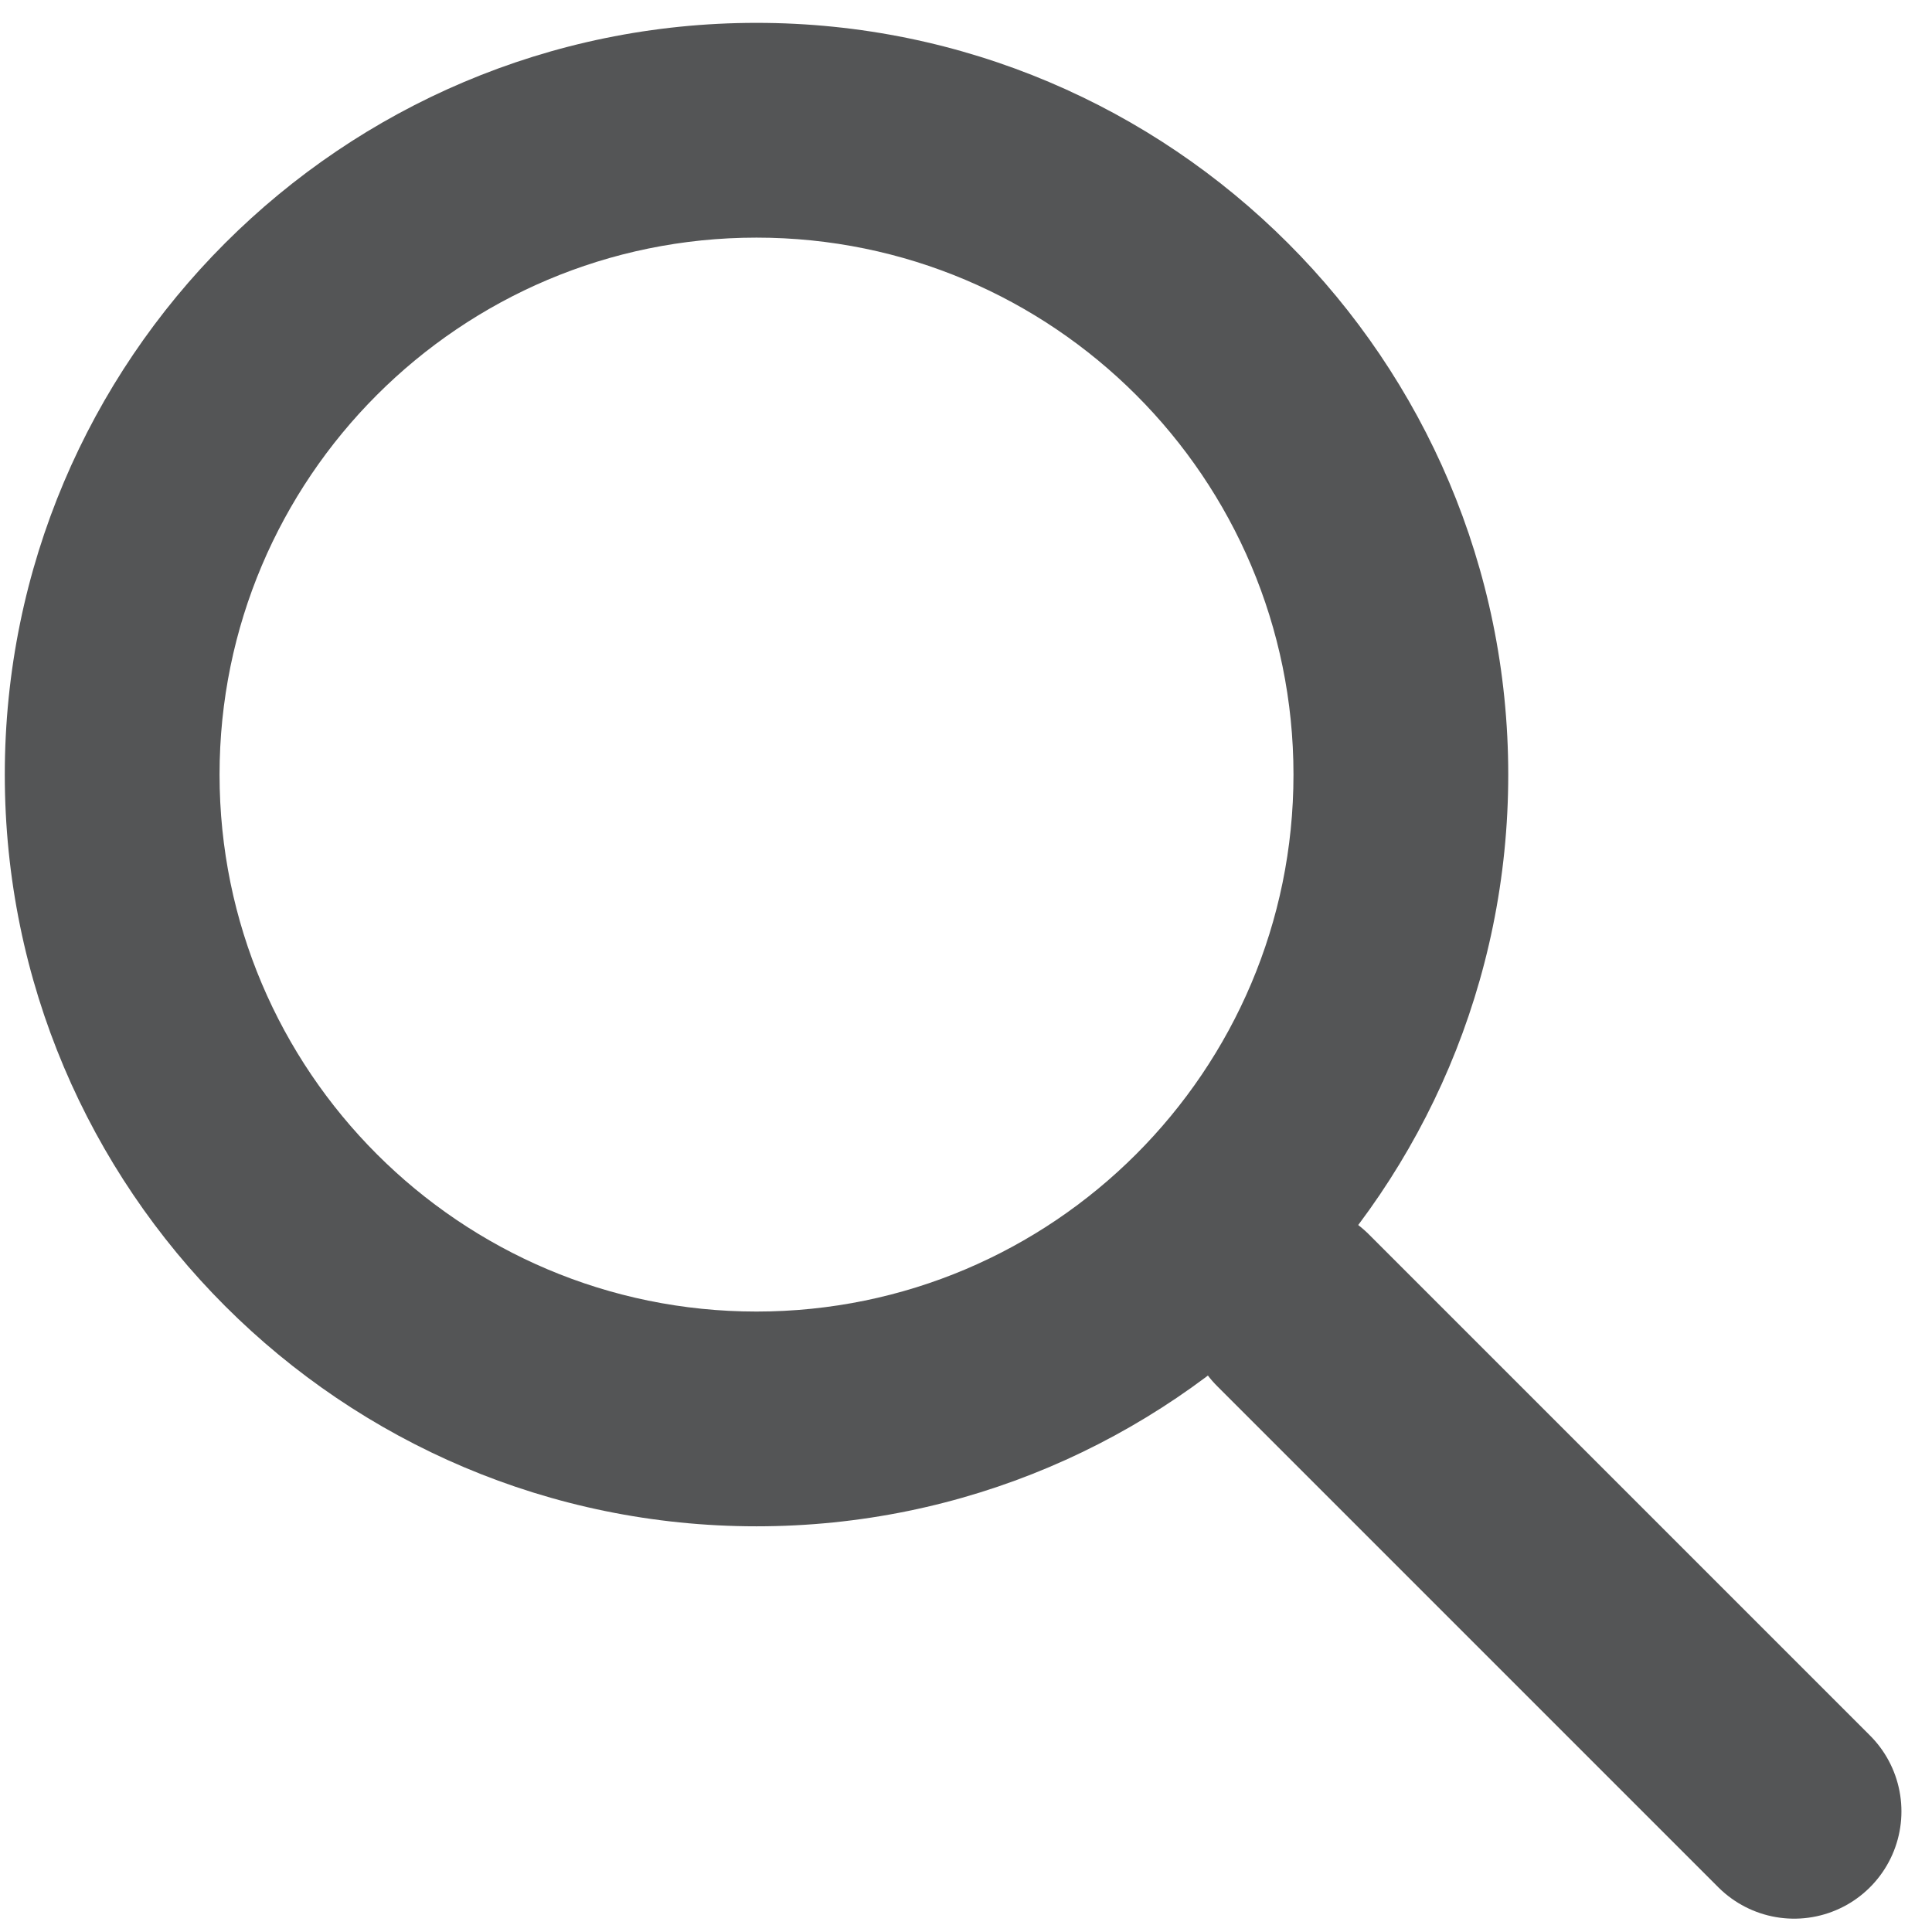 <?xml version="1.0" encoding="UTF-8" standalone="no"?>
<!DOCTYPE svg PUBLIC "-//W3C//DTD SVG 1.1//EN" "http://www.w3.org/Graphics/SVG/1.1/DTD/svg11.dtd">
<svg width="100%" height="100%" viewBox="0 0 27 27" version="1.1" xmlns="http://www.w3.org/2000/svg" xmlns:xlink="http://www.w3.org/1999/xlink" xml:space="preserve" xmlns:serif="http://www.serif.com/" style="fill-rule:evenodd;clip-rule:evenodd;stroke-linecap:round;stroke-linejoin:bevel;stroke-miterlimit:1.5;">
    <g transform="matrix(1,0,0,1,-152,-744)">
        <g transform="matrix(1,0,0,1,-0.446,-0.77)">
            <g transform="matrix(0.804,0,0,0.804,26.65,146.214)">
                <path d="M169.612,744.87C162.401,744.87 156.546,750.725 156.546,757.937C156.546,765.148 162.401,771.003 169.612,771.003C176.824,771.003 182.679,765.148 182.679,757.937C182.679,750.725 176.824,744.87 169.612,744.87ZM169.612,748.603C174.764,748.603 178.946,752.785 178.946,757.937C178.946,763.088 174.764,767.27 169.612,767.27C164.461,767.27 160.279,763.088 160.279,757.937C160.279,752.785 164.461,748.603 169.612,748.603Z" style="fill:rgb(84,85,86);"/>
            </g>
        </g>
        <g transform="matrix(1,0,0,1,-0.446,-0.77)">
            <g transform="matrix(0.98,0,0,0.98,-0.624,15.056)">
                <path d="M174.633,763.291L181.779,770.437" style="fill:none;stroke:rgb(84,85,86);stroke-width:3.06px;"/>
            </g>
        </g>
    </g>
</svg>
